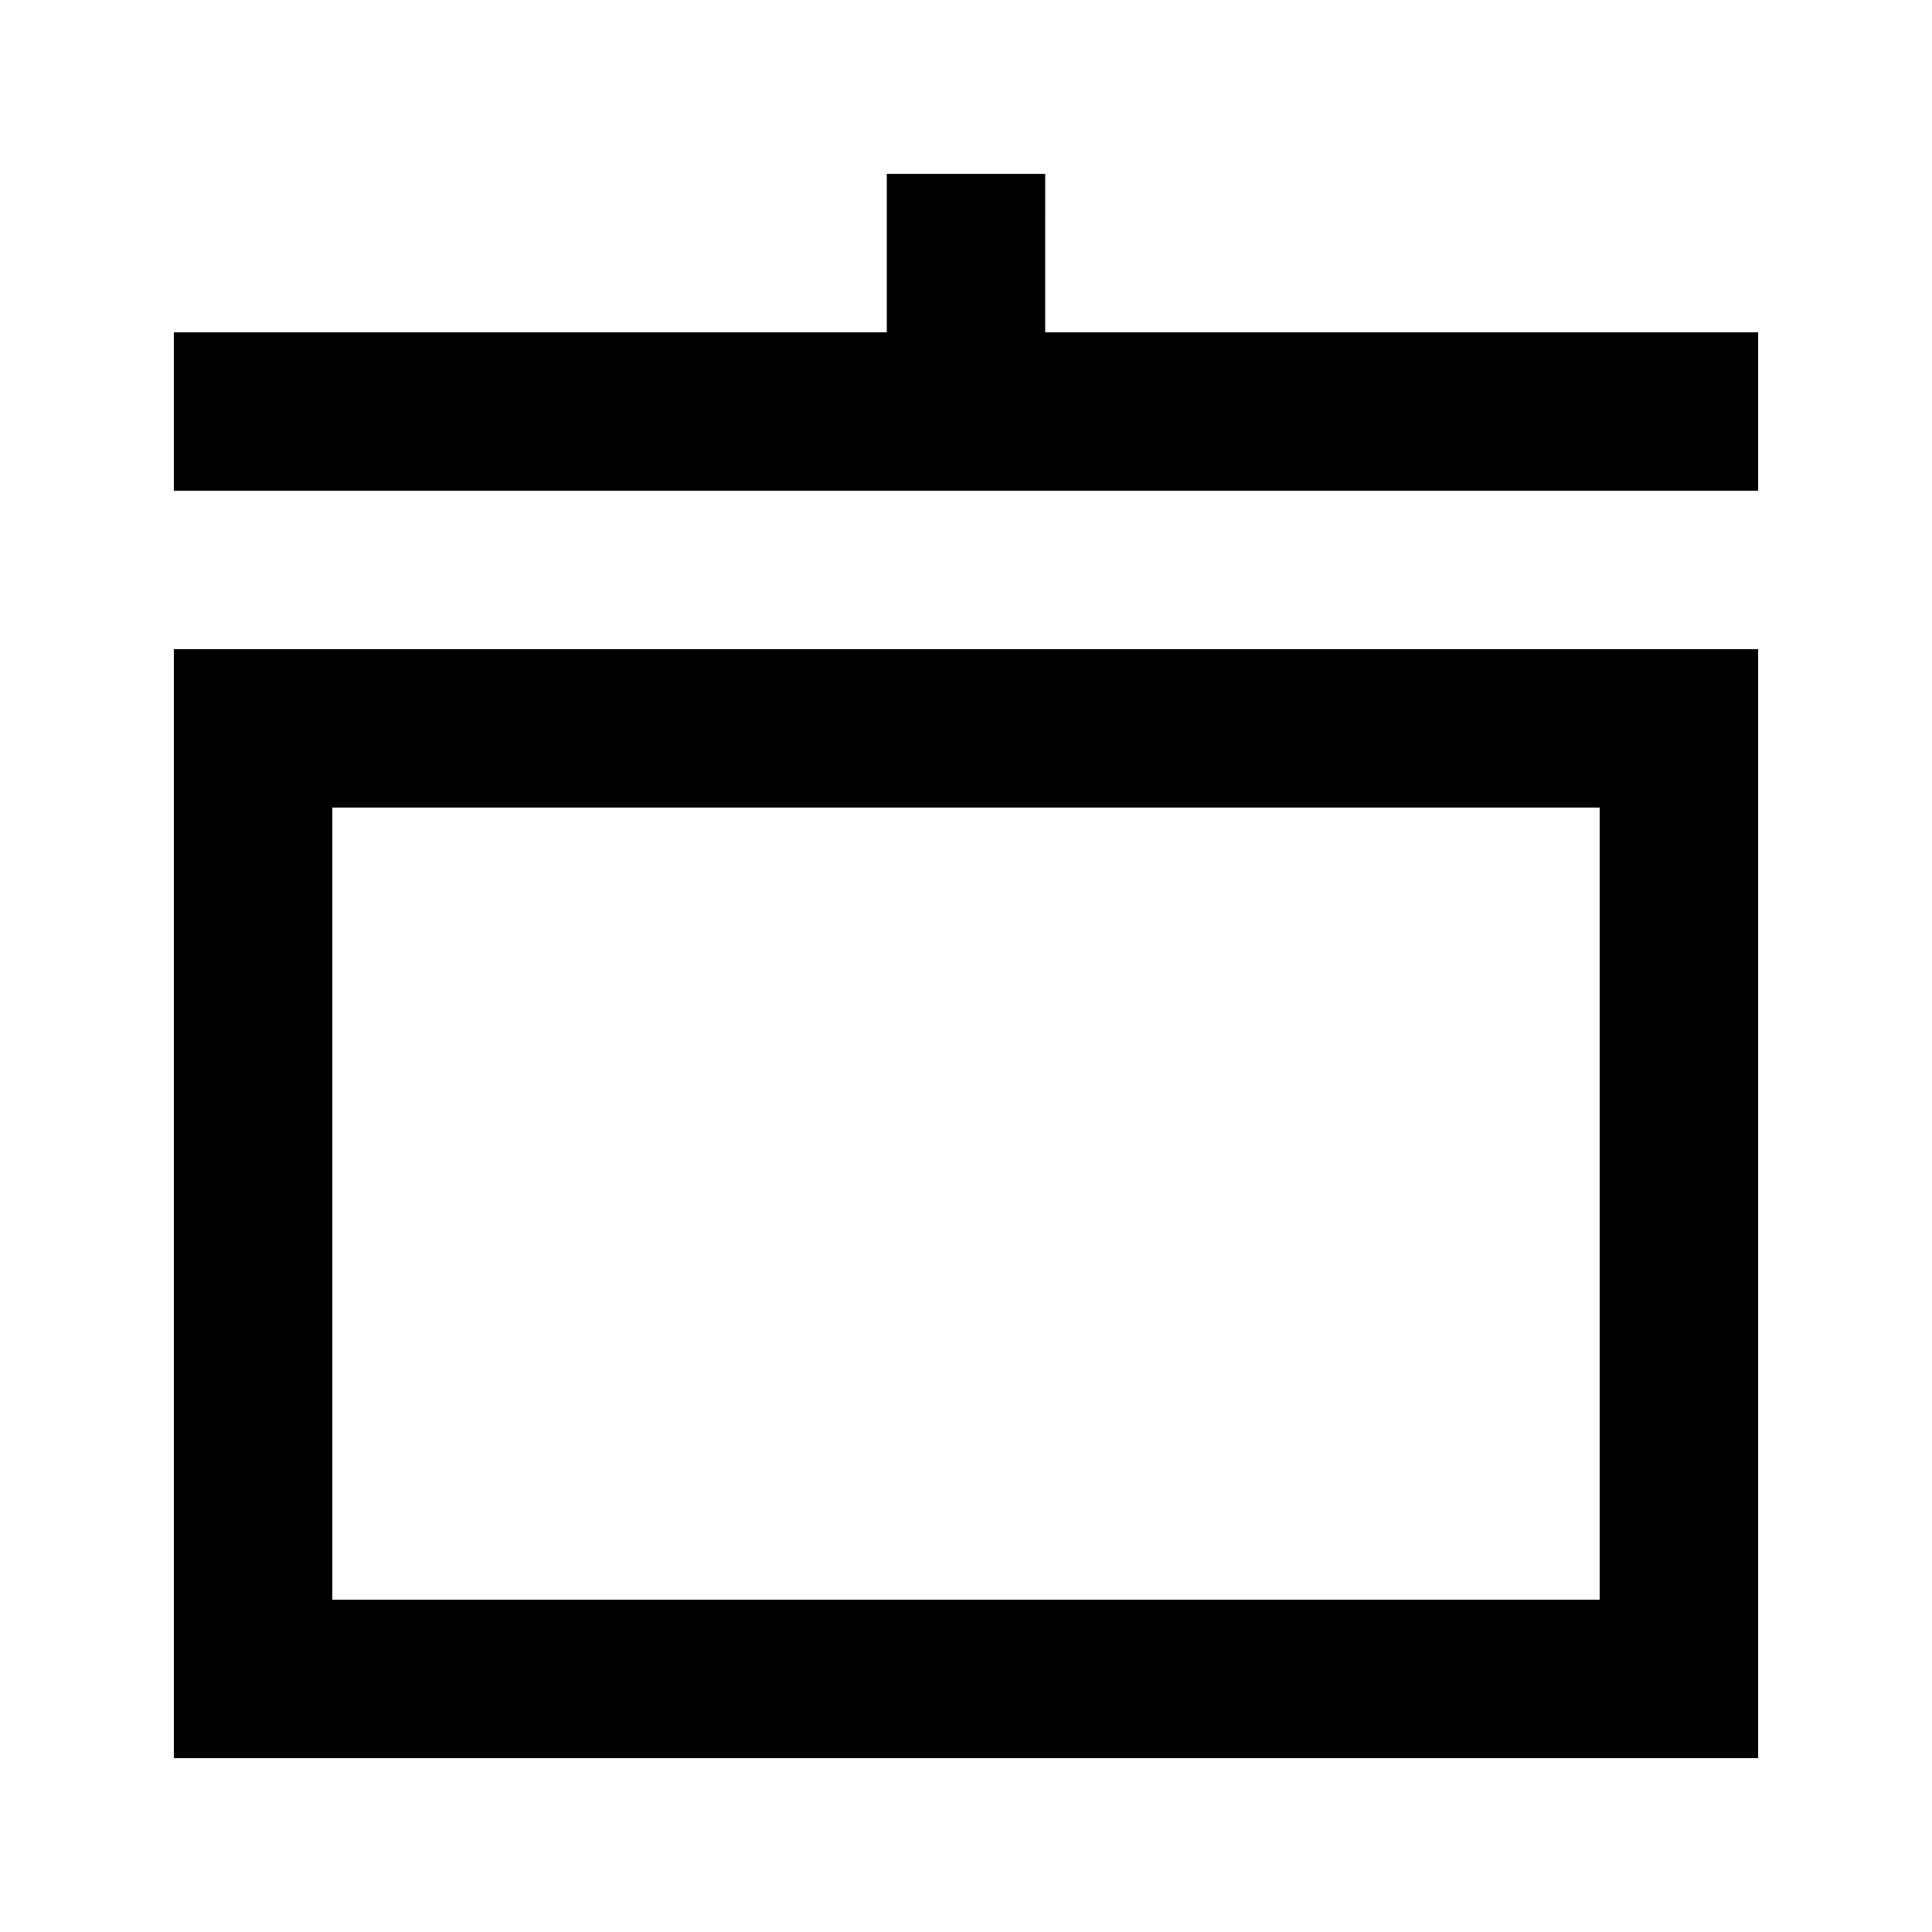 <?xml version="1.0" encoding="UTF-8"?>
<!-- Uploaded to: SVG Repo, www.svgrepo.com, Generator: SVG Repo Mixer Tools -->
<svg fill="#000000" width="800px" height="800px" version="1.1" viewBox="144 144 512 512" xmlns="http://www.w3.org/2000/svg">
 <g>
  <path d="m190.08 609.92h419.84v-293.89h-419.84zm41.984-251.9h335.87v209.92h-335.87z"/>
  <path d="m420.99 190.08h-41.984v41.984h-188.93v41.984h419.84v-41.984h-188.93z"/>
 </g>
</svg>
